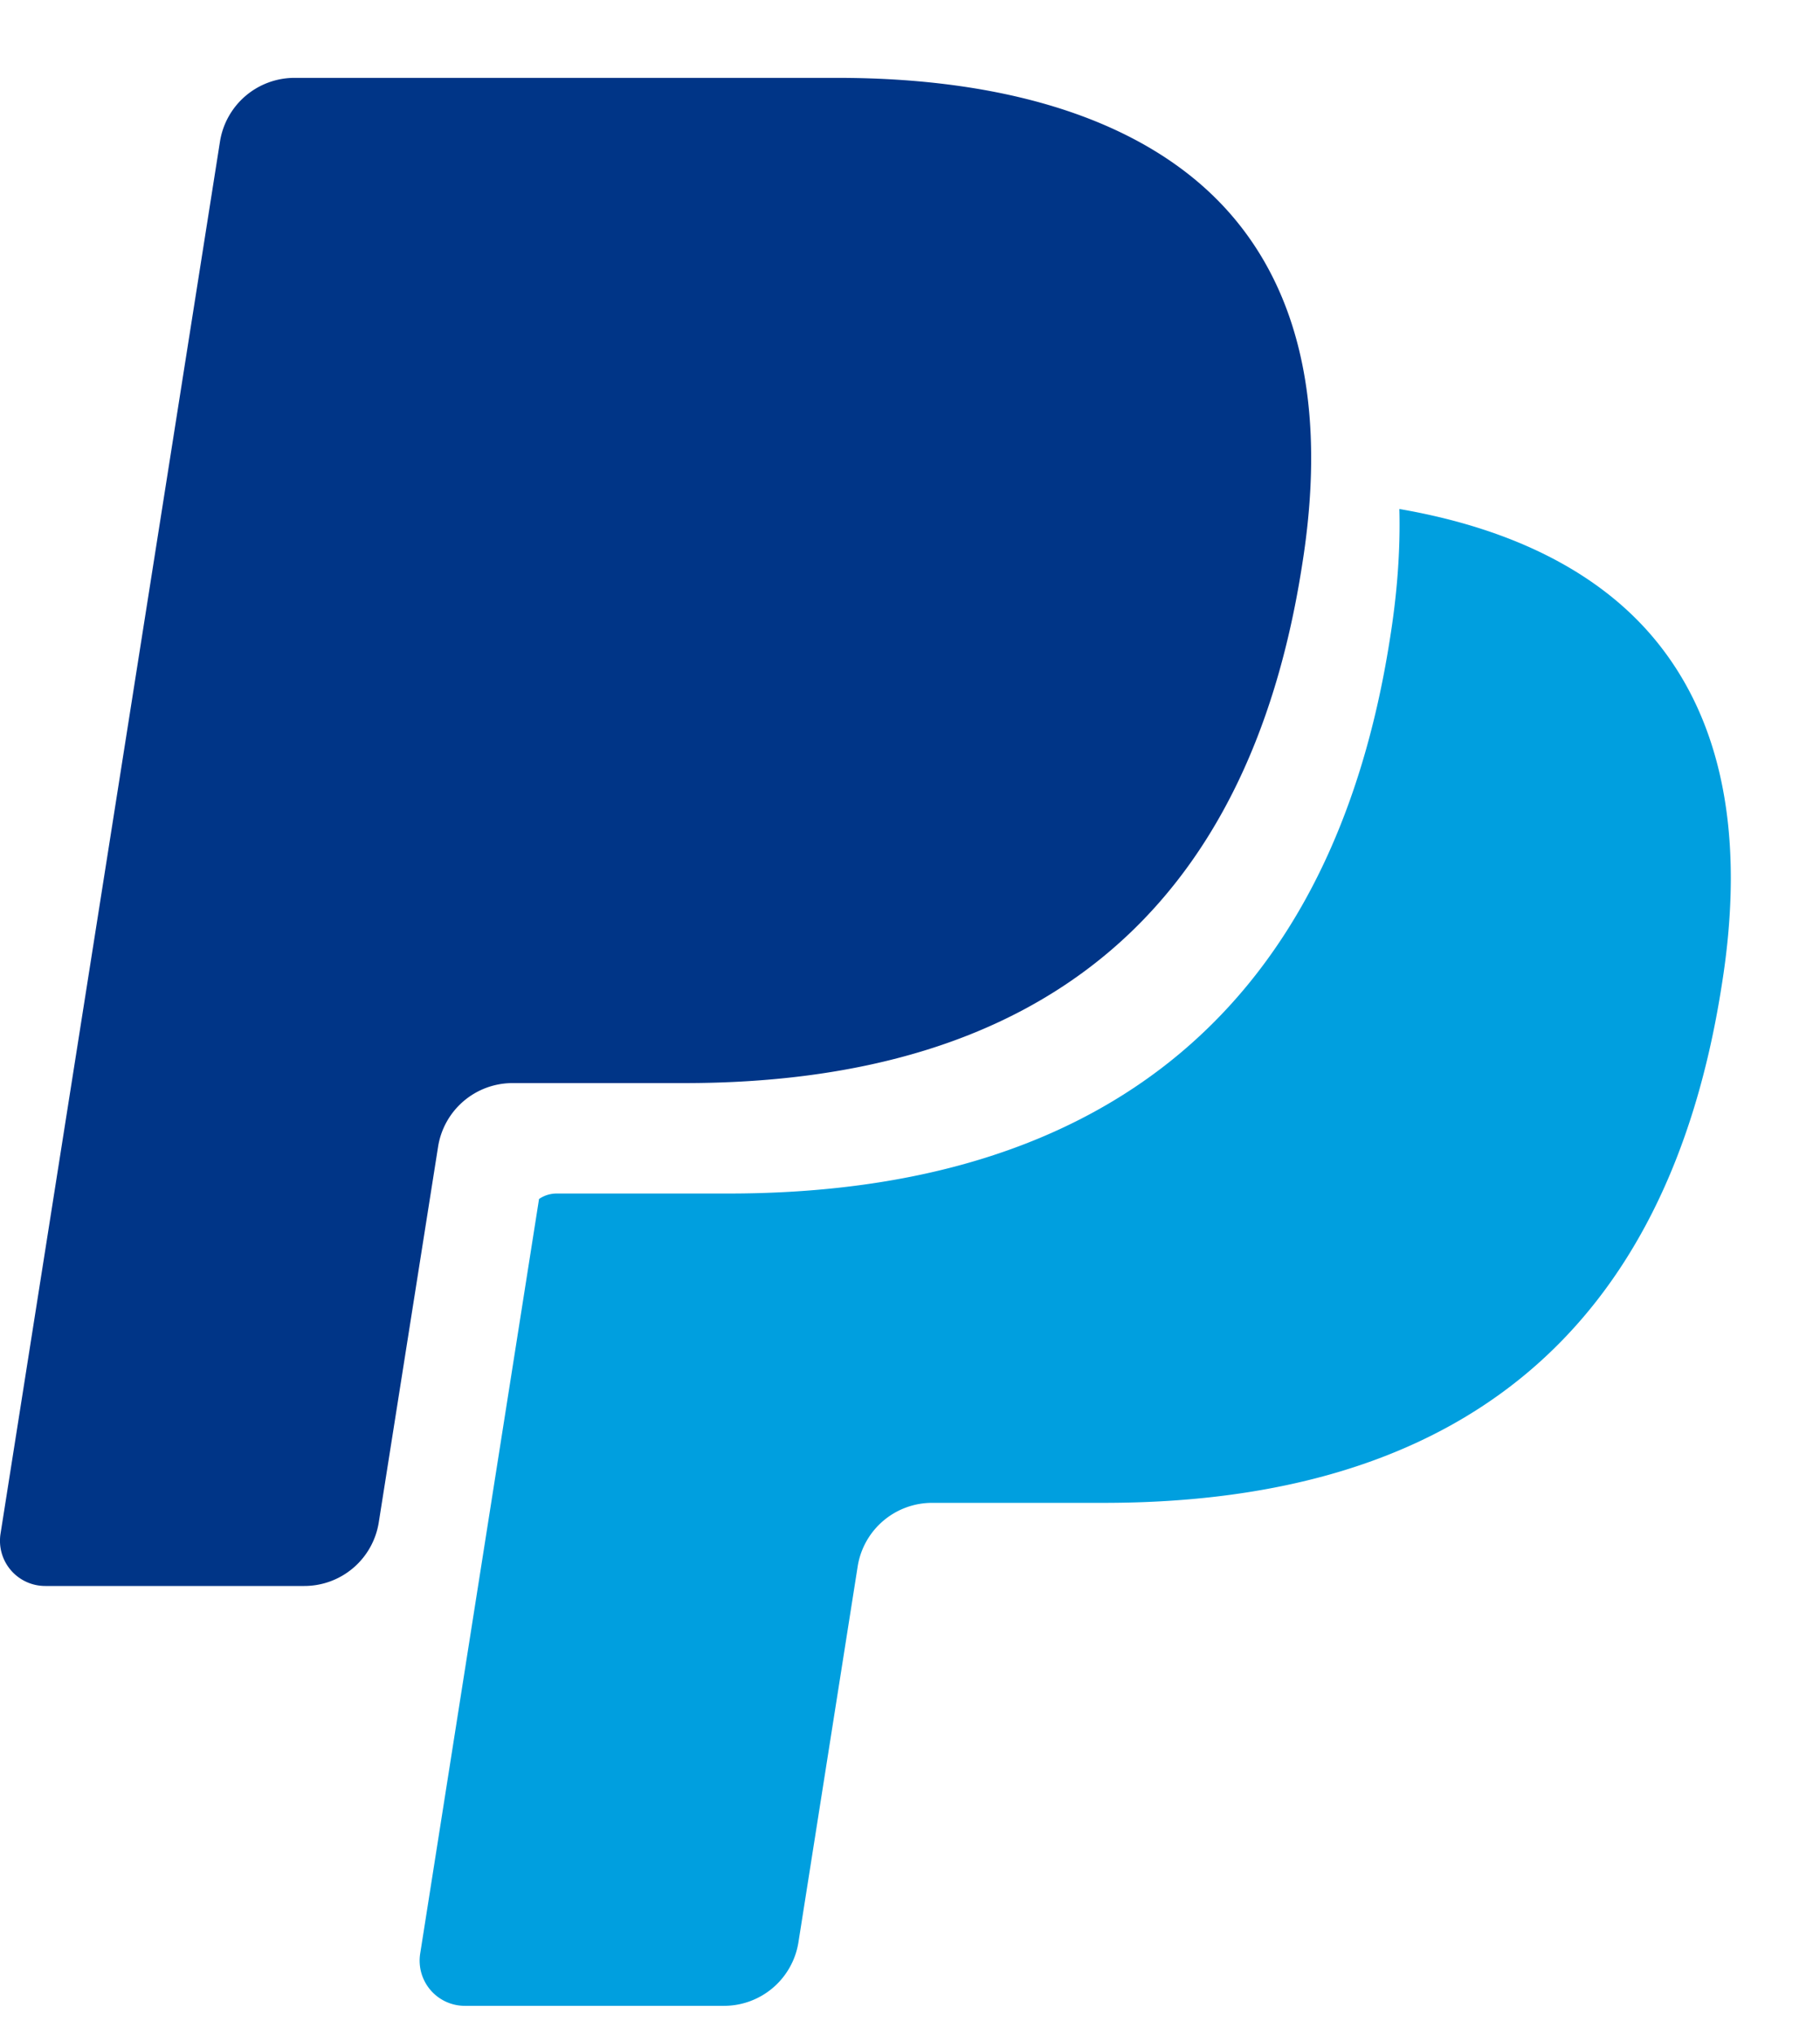 <svg width="17" height="19" fill="none" xmlns="http://www.w3.org/2000/svg"><path fill-rule="evenodd" clip-rule="evenodd" d="M7.82.727c1.696 0 2.973.448 3.694 1.295.656.77.873 1.871.646 3.27-.503 3.204-2.43 4.82-5.769 4.82H4.787a.704.704 0 00-.695.594l-.554 3.507a.704.704 0 01-.695.594H.423a.422.422 0 01-.418-.488L2.055 1.32A.705.705 0 012.75.727h5.07z" fill="#003587"/><path fill-rule="evenodd" clip-rule="evenodd" d="M13.07 4.752c1.041.179 1.846.581 2.364 1.19.655.77.873 1.87.646 3.27-.503 3.203-2.43 4.819-5.77 4.819H8.707a.704.704 0 00-.696.595l-.553 3.507a.704.704 0 01-.696.594h-2.42a.422.422 0 01-.417-.489l1.11-7.044a.29.29 0 01.165-.051h1.604c3.537 0 5.641-1.759 6.177-5.167.07-.432.1-.84.09-1.224z" fill="#009FDF"/></svg>